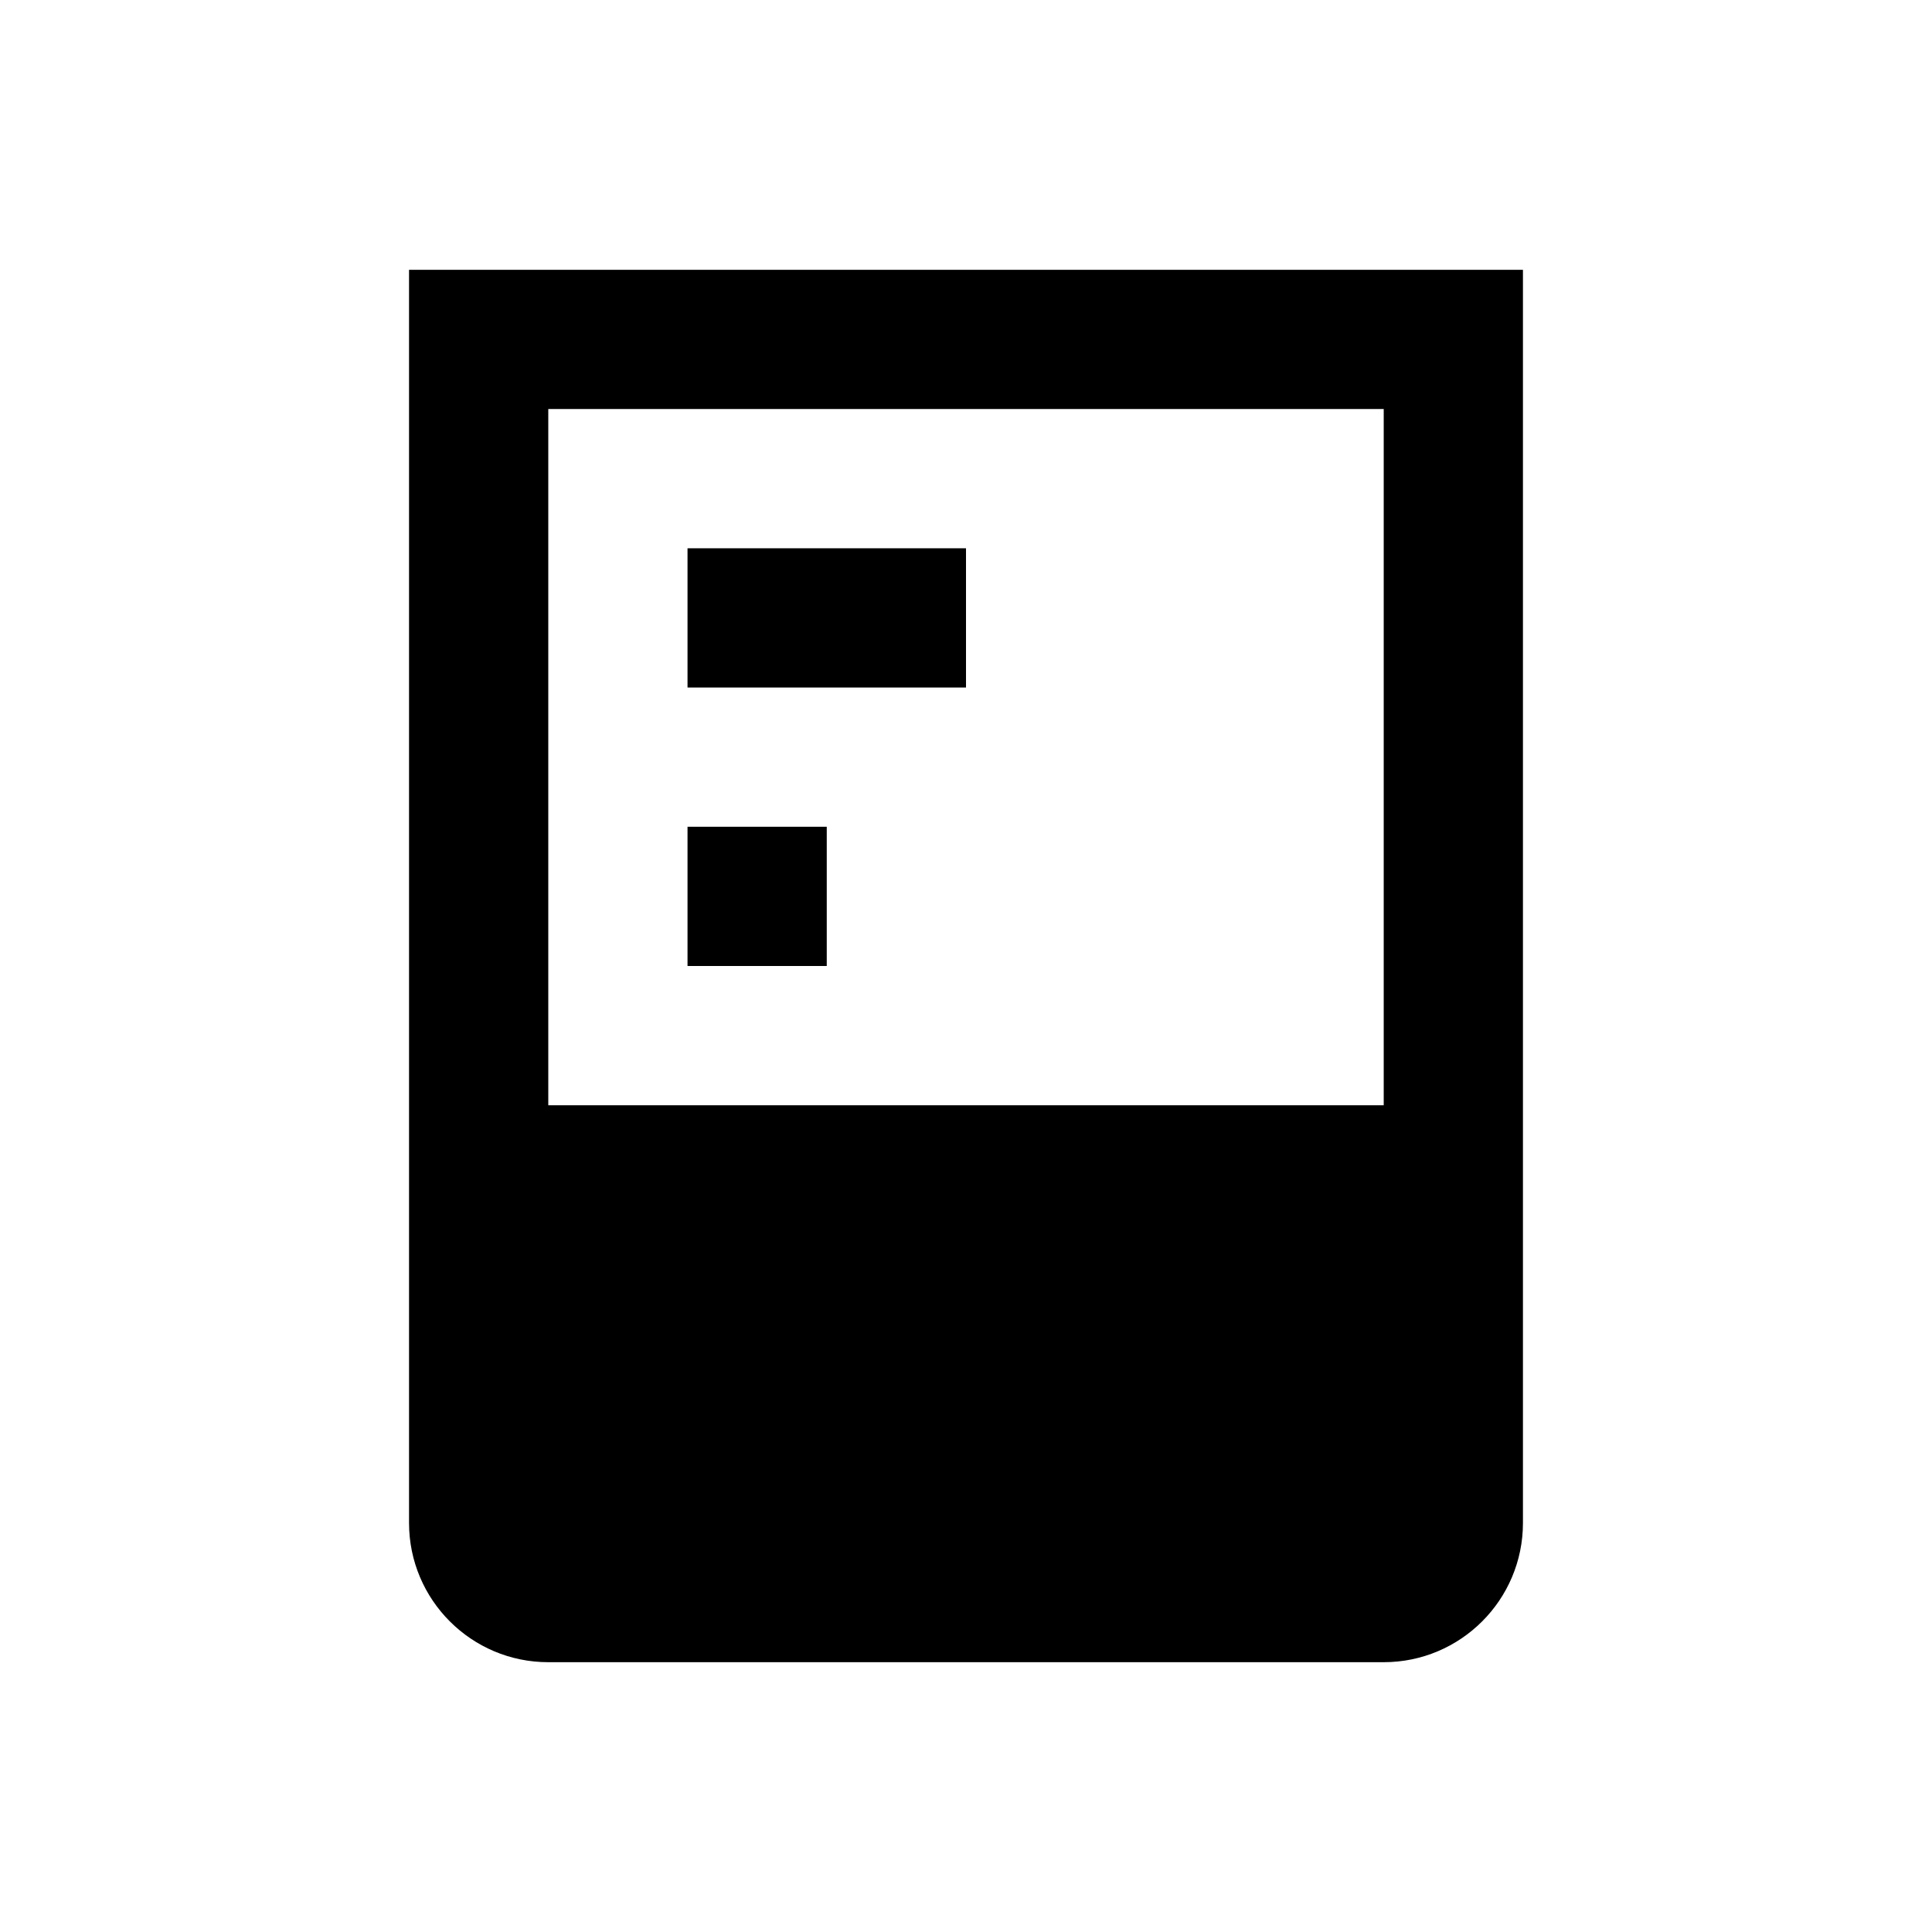 <?xml version="1.0" encoding="UTF-8"?>
<!-- Uploaded to: ICON Repo, www.svgrepo.com, Generator: ICON Repo Mixer Tools -->
<svg fill="#000000" width="800px" height="800px" version="1.1" viewBox="144 144 512 512" xmlns="http://www.w3.org/2000/svg">
 <g>
  <path d="m252.4 215.5v332.1c0 20.367 16.531 36.898 36.898 36.898h221.4c20.367 0 36.898-16.531 36.898-36.898v-332.1zm258.3 221.4h-221.4v-184.5h221.4z"/>
  <path d="m326.2 289.3h73.801v36.898h-73.801z"/>
  <path d="m326.2 363.1h36.898v36.898h-36.898z"/>
 </g>
</svg>